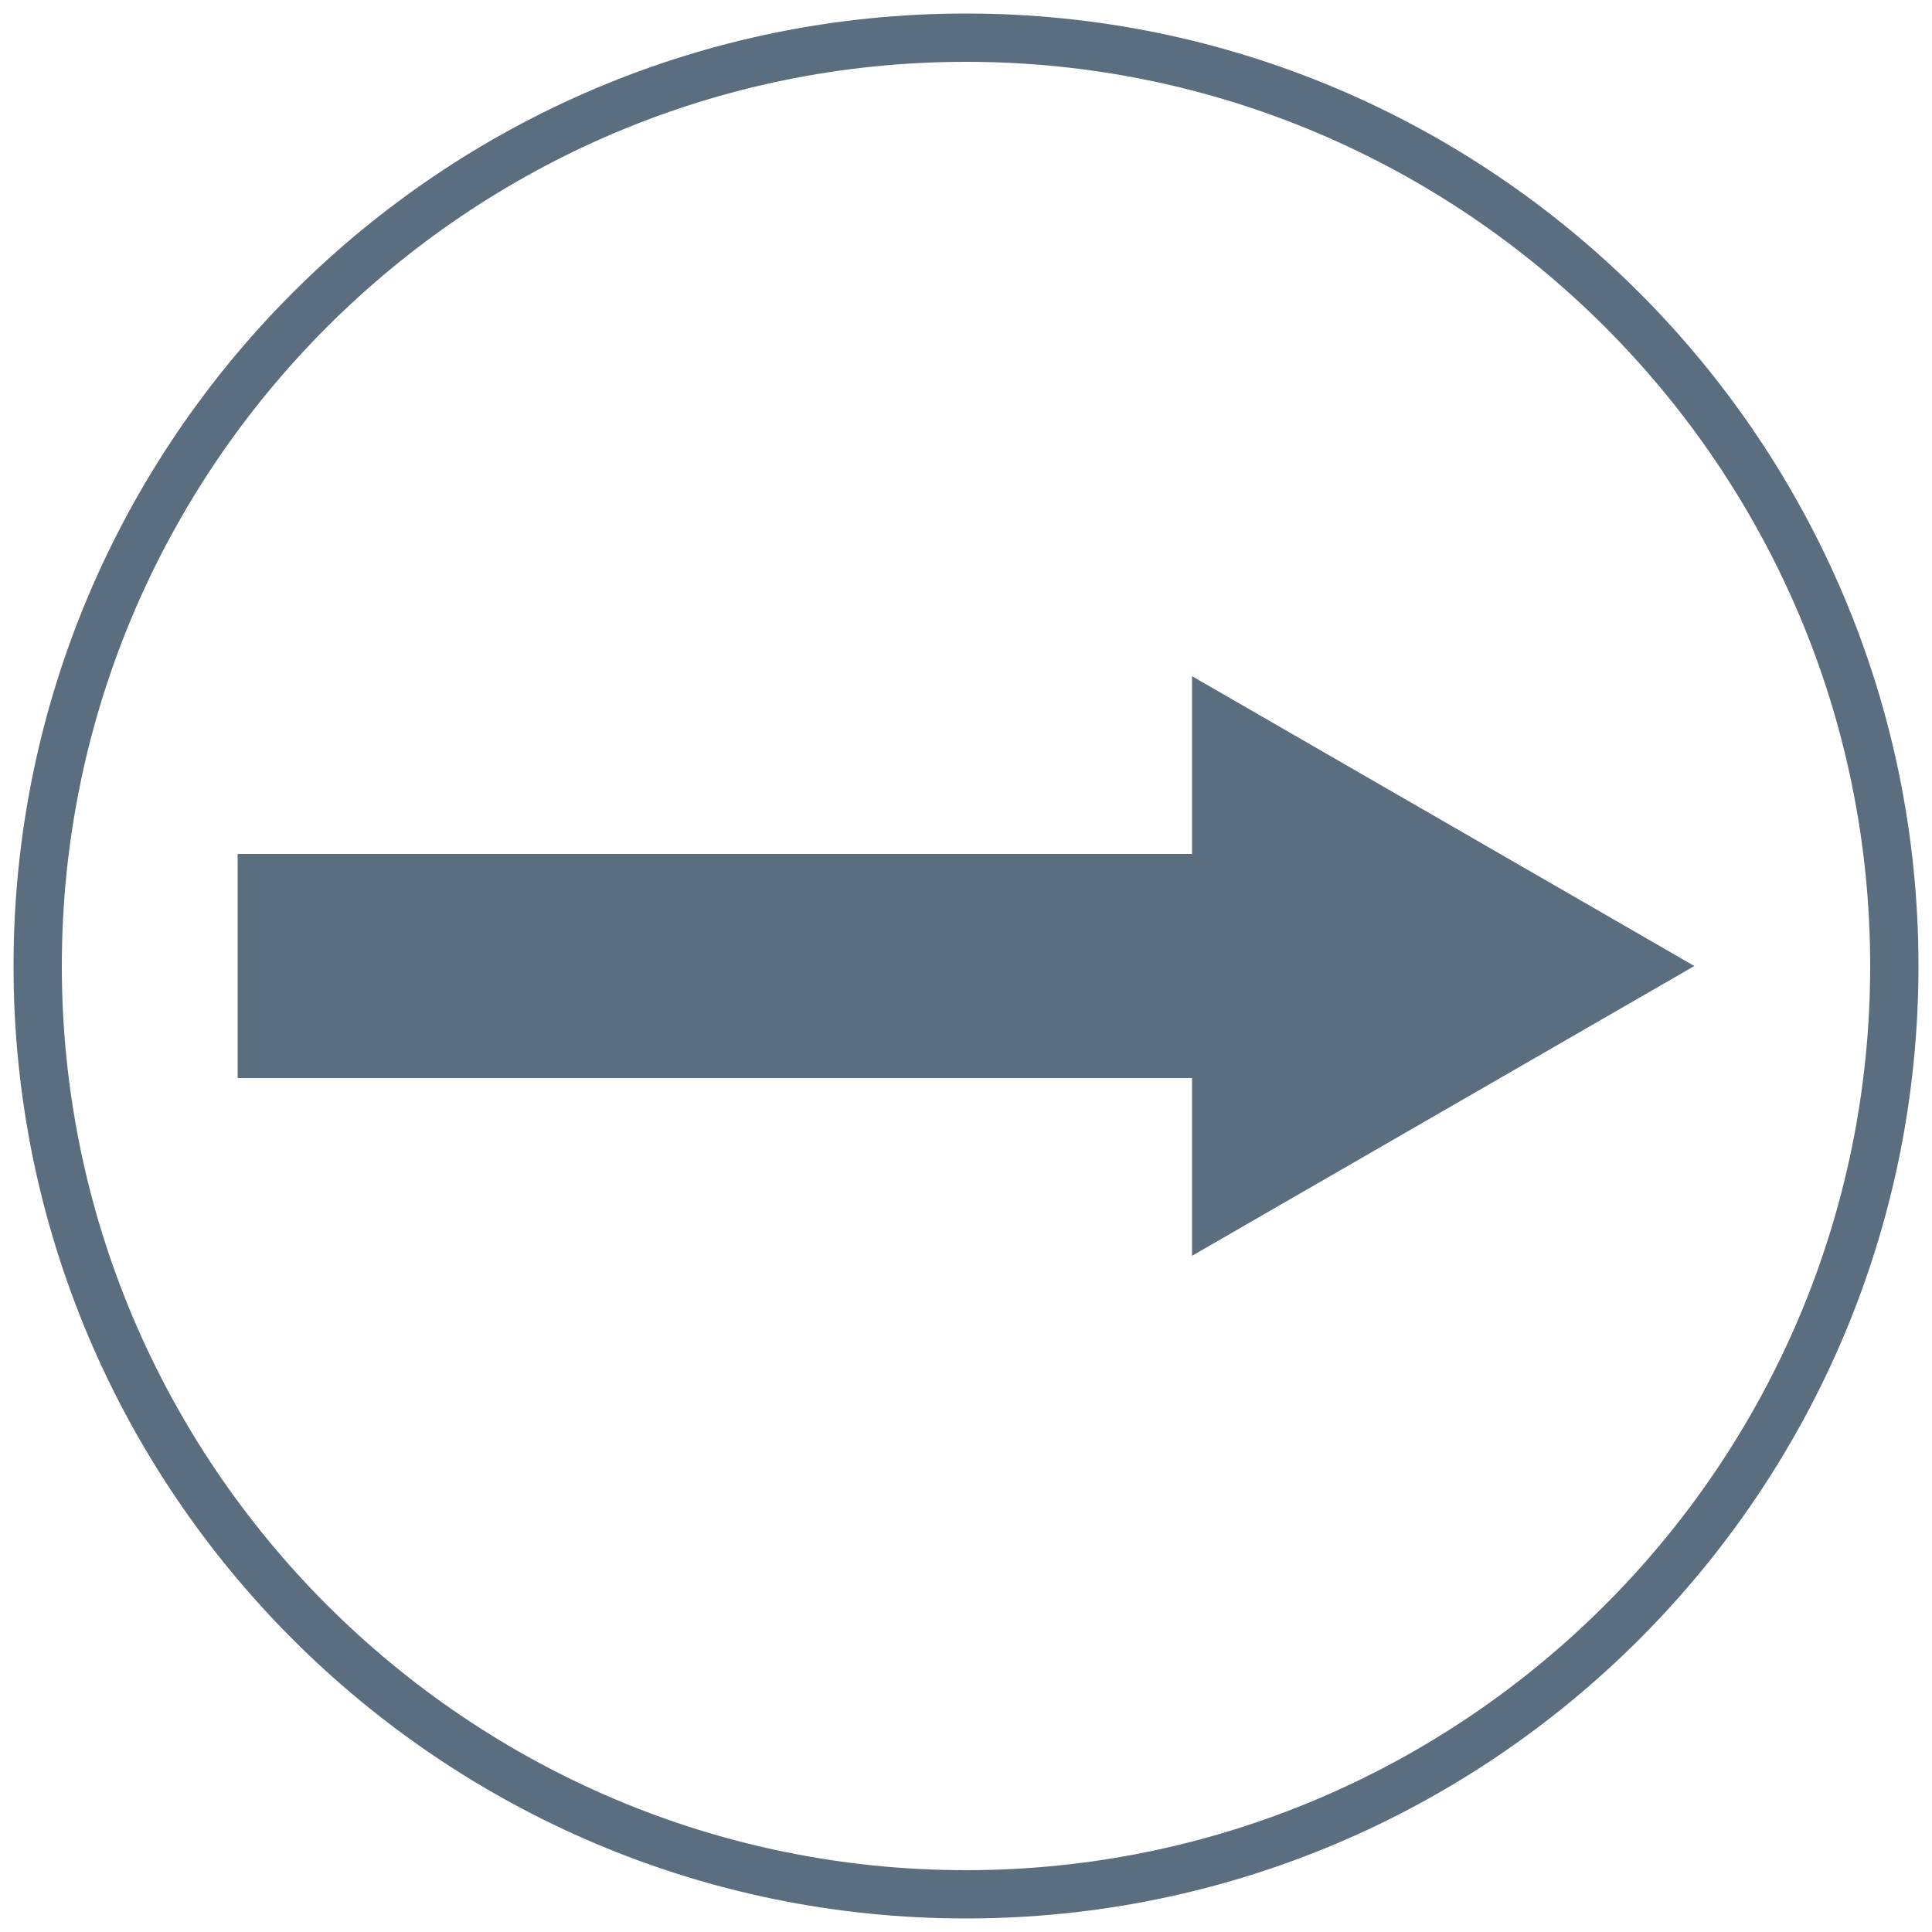 <?xml version="1.0" encoding="utf-8"?>
<!-- Generator: Adobe Illustrator 28.1.0, SVG Export Plug-In . SVG Version: 6.00 Build 0)  -->
<svg version="1.1" id="Layer_1" xmlns="http://www.w3.org/2000/svg" xmlns:xlink="http://www.w3.org/1999/xlink" x="0px" y="0px"
	 viewBox="0 0 100 100" style="enable-background:new 0 0 100 100;" xml:space="preserve">
<style type="text/css">
	.st0{fill:#5B6E7F;}
</style>
<g>
	<g>
		<path class="st0" d="M50,99.3C22.8,99.3,0.7,77.2,0.7,50S22.8,0.7,50,0.7S99.3,22.8,99.3,50S77.2,99.3,50,99.3z M50,3.2
			C24.2,3.2,3.2,24.2,3.2,50s21,46.8,46.8,46.8s46.8-21,46.8-46.8S75.8,3.2,50,3.2z"/>
	</g>
	<g>
		<rect x="12.3" y="44.2" class="st0" width="63.7" height="11.6"/>
		<polygon class="st0" points="87.7,50 61.7,35 61.7,65 		"/>
	</g>
</g>
</svg>
